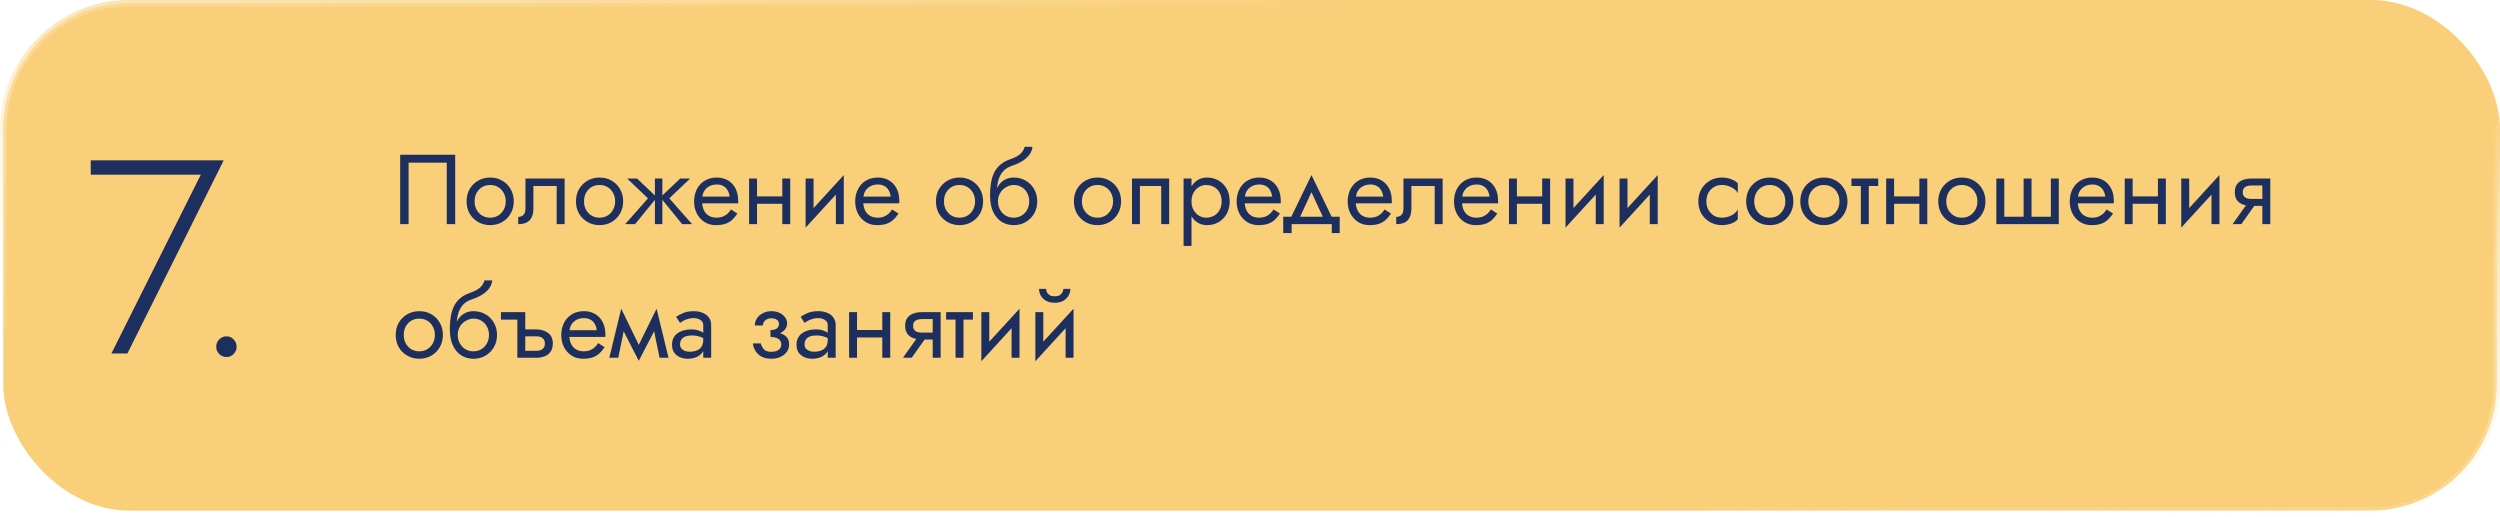 <?xml version="1.0" encoding="UTF-8"?> <svg xmlns="http://www.w3.org/2000/svg" width="580" height="120" viewBox="0 0 580 120" fill="none"> <rect x="0.75" y="0.75" width="578.5" height="117.706" rx="29.25" fill="#F9CF79" stroke="url(#paint0_linear_2622_564)" stroke-width="1.5"></rect> <path d="M103.65 37.74V52H105.605V35.9H92.84V52H94.795V37.74H103.65ZM108.246 46.71C108.246 47.768 108.484 48.719 108.959 49.562C109.45 50.39 110.109 51.042 110.937 51.517C111.765 51.992 112.693 52.23 113.72 52.23C114.763 52.23 115.691 51.992 116.503 51.517C117.331 51.042 117.983 50.39 118.458 49.562C118.949 48.719 119.194 47.768 119.194 46.71C119.194 45.637 118.949 44.686 118.458 43.858C117.983 43.03 117.331 42.378 116.503 41.903C115.691 41.428 114.763 41.19 113.72 41.19C112.693 41.19 111.765 41.428 110.937 41.903C110.109 42.378 109.45 43.03 108.959 43.858C108.484 44.686 108.246 45.637 108.246 46.71ZM110.109 46.71C110.109 45.974 110.263 45.322 110.569 44.755C110.891 44.172 111.321 43.72 111.857 43.398C112.409 43.076 113.03 42.915 113.72 42.915C114.41 42.915 115.024 43.076 115.56 43.398C116.112 43.72 116.542 44.172 116.848 44.755C117.17 45.322 117.331 45.974 117.331 46.71C117.331 47.446 117.17 48.098 116.848 48.665C116.542 49.232 116.112 49.685 115.56 50.022C115.024 50.344 114.41 50.505 113.72 50.505C113.03 50.505 112.409 50.344 111.857 50.022C111.321 49.685 110.891 49.232 110.569 48.665C110.263 48.098 110.109 47.446 110.109 46.71ZM130.991 41.42H121.906V48.32C121.906 49.071 121.737 49.593 121.4 49.884C121.078 50.175 120.687 50.321 120.227 50.321V52C121.024 52 121.684 51.87 122.205 51.609C122.726 51.333 123.11 50.927 123.355 50.39C123.616 49.838 123.746 49.148 123.746 48.32V43.145H129.151V52H130.991V41.42ZM133.627 46.71C133.627 47.768 133.865 48.719 134.34 49.562C134.831 50.39 135.49 51.042 136.318 51.517C137.146 51.992 138.074 52.23 139.101 52.23C140.144 52.23 141.072 51.992 141.884 51.517C142.712 51.042 143.364 50.39 143.839 49.562C144.33 48.719 144.575 47.768 144.575 46.71C144.575 45.637 144.33 44.686 143.839 43.858C143.364 43.03 142.712 42.378 141.884 41.903C141.072 41.428 140.144 41.19 139.101 41.19C138.074 41.19 137.146 41.428 136.318 41.903C135.49 42.378 134.831 43.03 134.34 43.858C133.865 44.686 133.627 45.637 133.627 46.71ZM135.49 46.71C135.49 45.974 135.644 45.322 135.95 44.755C136.272 44.172 136.702 43.72 137.238 43.398C137.79 43.076 138.411 42.915 139.101 42.915C139.791 42.915 140.405 43.076 140.941 43.398C141.493 43.72 141.923 44.172 142.229 44.755C142.551 45.322 142.712 45.974 142.712 46.71C142.712 47.446 142.551 48.098 142.229 48.665C141.923 49.232 141.493 49.685 140.941 50.022C140.405 50.344 139.791 50.505 139.101 50.505C138.411 50.505 137.79 50.344 137.238 50.022C136.702 49.685 136.272 49.232 135.95 48.665C135.644 48.098 135.49 47.446 135.49 46.71ZM157.806 41.42L153.206 45.79L158.266 52H160.566L155.276 46.02L160.106 41.42H157.806ZM153.666 41.42H151.941V52H153.666V41.42ZM147.801 41.42H145.501L150.331 46.02L145.041 52H147.341L152.401 45.79L147.801 41.42ZM162.203 47.17H171.242C171.257 47.078 171.265 46.986 171.265 46.894C171.265 46.802 171.265 46.71 171.265 46.618C171.265 45.499 171.058 44.54 170.644 43.743C170.23 42.93 169.647 42.302 168.896 41.857C168.144 41.412 167.27 41.19 166.274 41.19C165.369 41.19 164.549 41.374 163.813 41.742C163.092 42.11 162.502 42.624 162.042 43.283C161.582 43.942 161.275 44.709 161.122 45.583C161.091 45.767 161.068 45.951 161.053 46.135C161.037 46.319 161.03 46.511 161.03 46.71C161.03 47.768 161.244 48.719 161.674 49.562C162.118 50.39 162.716 51.042 163.468 51.517C164.234 51.992 165.093 52.23 166.044 52.23C166.964 52.23 167.73 52.123 168.344 51.908C168.957 51.678 169.478 51.364 169.908 50.965C170.337 50.551 170.728 50.076 171.081 49.539L169.586 48.596C169.356 48.979 169.08 49.317 168.758 49.608C168.436 49.884 168.068 50.106 167.654 50.275C167.255 50.428 166.795 50.505 166.274 50.505C165.584 50.505 164.986 50.359 164.48 50.068C163.974 49.777 163.583 49.347 163.307 48.78C163.031 48.213 162.893 47.523 162.893 46.71L162.939 46.02C162.939 45.361 163.084 44.793 163.376 44.318C163.682 43.827 164.089 43.452 164.595 43.191C165.101 42.93 165.66 42.8 166.274 42.8C166.887 42.8 167.401 42.923 167.815 43.168C168.244 43.398 168.574 43.728 168.804 44.157C169.049 44.571 169.202 45.054 169.264 45.606H162.203V47.17ZM174.868 47.285H182.688V45.56H174.868V47.285ZM181.492 41.42V52H183.332V41.42H181.492ZM173.787 41.42V52H175.627V41.42H173.787ZM195.646 43.26L195.761 40.615L187.021 50.16L186.906 52.805L195.646 43.26ZM188.746 41.42H186.906V52.805L188.746 50.275V41.42ZM195.761 40.615L193.921 43.145V52H195.761V40.615ZM199.578 47.17H208.617C208.632 47.078 208.64 46.986 208.64 46.894C208.64 46.802 208.64 46.71 208.64 46.618C208.64 45.499 208.433 44.54 208.019 43.743C207.605 42.93 207.022 42.302 206.271 41.857C205.519 41.412 204.645 41.19 203.649 41.19C202.744 41.19 201.924 41.374 201.188 41.742C200.467 42.11 199.877 42.624 199.417 43.283C198.957 43.942 198.65 44.709 198.497 45.583C198.466 45.767 198.443 45.951 198.428 46.135C198.412 46.319 198.405 46.511 198.405 46.71C198.405 47.768 198.619 48.719 199.049 49.562C199.493 50.39 200.091 51.042 200.843 51.517C201.609 51.992 202.468 52.23 203.419 52.23C204.339 52.23 205.105 52.123 205.719 51.908C206.332 51.678 206.853 51.364 207.283 50.965C207.712 50.551 208.103 50.076 208.456 49.539L206.961 48.596C206.731 48.979 206.455 49.317 206.133 49.608C205.811 49.884 205.443 50.106 205.029 50.275C204.63 50.428 204.17 50.505 203.649 50.505C202.959 50.505 202.361 50.359 201.855 50.068C201.349 49.777 200.958 49.347 200.682 48.78C200.406 48.213 200.268 47.523 200.268 46.71L200.314 46.02C200.314 45.361 200.459 44.793 200.751 44.318C201.057 43.827 201.464 43.452 201.97 43.191C202.476 42.93 203.035 42.8 203.649 42.8C204.262 42.8 204.776 42.923 205.19 43.168C205.619 43.398 205.949 43.728 206.179 44.157C206.424 44.571 206.577 45.054 206.639 45.606H199.578V47.17ZM217.137 46.71C217.137 47.768 217.375 48.719 217.85 49.562C218.341 50.39 219 51.042 219.828 51.517C220.656 51.992 221.584 52.23 222.611 52.23C223.654 52.23 224.581 51.992 225.394 51.517C226.222 51.042 226.874 50.39 227.349 49.562C227.84 48.719 228.085 47.768 228.085 46.71C228.085 45.637 227.84 44.686 227.349 43.858C226.874 43.03 226.222 42.378 225.394 41.903C224.581 41.428 223.654 41.19 222.611 41.19C221.584 41.19 220.656 41.428 219.828 41.903C219 42.378 218.341 43.03 217.85 43.858C217.375 44.686 217.137 45.637 217.137 46.71ZM219 46.71C219 45.974 219.153 45.322 219.46 44.755C219.782 44.172 220.211 43.72 220.748 43.398C221.3 43.076 221.921 42.915 222.611 42.915C223.301 42.915 223.914 43.076 224.451 43.398C225.003 43.72 225.432 44.172 225.739 44.755C226.061 45.322 226.222 45.974 226.222 46.71C226.222 47.446 226.061 48.098 225.739 48.665C225.432 49.232 225.003 49.685 224.451 50.022C223.914 50.344 223.301 50.505 222.611 50.505C221.921 50.505 221.3 50.344 220.748 50.022C220.211 49.685 219.782 49.232 219.46 48.665C219.153 48.098 219 47.446 219 46.71ZM235.167 42.915C235.857 42.915 236.47 43.076 237.007 43.398C237.559 43.72 237.988 44.172 238.295 44.755C238.617 45.322 238.778 45.974 238.778 46.71C238.778 47.446 238.617 48.098 238.295 48.665C237.988 49.232 237.559 49.685 237.007 50.022C236.47 50.344 235.857 50.505 235.167 50.505C234.477 50.505 233.856 50.344 233.304 50.022C232.767 49.685 232.338 49.232 232.016 48.665C231.694 48.098 231.533 47.446 231.533 46.71L229.693 45.33C229.693 46.848 229.93 48.121 230.406 49.148C230.896 50.175 231.556 50.95 232.384 51.471C233.212 51.977 234.139 52.23 235.167 52.23C236.209 52.23 237.137 51.992 237.95 51.517C238.778 51.042 239.429 50.39 239.905 49.562C240.395 48.719 240.641 47.768 240.641 46.71C240.641 45.637 240.395 44.686 239.905 43.858C239.429 43.03 238.778 42.378 237.95 41.903C237.137 41.428 236.209 41.19 235.167 41.19V42.915ZM230.705 46.71H231.533C231.533 46.097 231.64 45.56 231.855 45.1C232.085 44.625 232.376 44.226 232.729 43.904C233.097 43.582 233.495 43.337 233.925 43.168C234.354 42.999 234.768 42.915 235.167 42.915V41.19C234.507 41.19 233.902 41.32 233.35 41.581C232.813 41.826 232.345 42.187 231.947 42.662C231.548 43.137 231.241 43.72 231.027 44.41C230.812 45.085 230.705 45.851 230.705 46.71ZM229.693 45.33L231.303 46.549V44.18C231.303 43.413 231.402 42.647 231.602 41.88C231.801 41.098 232.161 40.4 232.683 39.787C233.219 39.174 233.963 38.714 234.914 38.407C235.757 38.131 236.508 37.786 237.168 37.372C237.842 36.958 238.387 36.475 238.801 35.923C239.215 35.356 239.46 34.735 239.537 34.06H237.72C237.612 34.612 237.298 35.141 236.777 35.647C236.271 36.138 235.496 36.559 234.454 36.912C233.227 37.326 232.261 37.924 231.556 38.706C230.866 39.473 230.383 40.408 230.107 41.512C229.831 42.616 229.693 43.889 229.693 45.33ZM249.144 46.71C249.144 47.768 249.382 48.719 249.857 49.562C250.348 50.39 251.007 51.042 251.835 51.517C252.663 51.992 253.591 52.23 254.618 52.23C255.661 52.23 256.588 51.992 257.401 51.517C258.229 51.042 258.881 50.39 259.356 49.562C259.847 48.719 260.092 47.768 260.092 46.71C260.092 45.637 259.847 44.686 259.356 43.858C258.881 43.03 258.229 42.378 257.401 41.903C256.588 41.428 255.661 41.19 254.618 41.19C253.591 41.19 252.663 41.428 251.835 41.903C251.007 42.378 250.348 43.03 249.857 43.858C249.382 44.686 249.144 45.637 249.144 46.71ZM251.007 46.71C251.007 45.974 251.16 45.322 251.467 44.755C251.789 44.172 252.218 43.72 252.755 43.398C253.307 43.076 253.928 42.915 254.618 42.915C255.308 42.915 255.921 43.076 256.458 43.398C257.01 43.72 257.439 44.172 257.746 44.755C258.068 45.322 258.229 45.974 258.229 46.71C258.229 47.446 258.068 48.098 257.746 48.665C257.439 49.232 257.01 49.685 256.458 50.022C255.921 50.344 255.308 50.505 254.618 50.505C253.928 50.505 253.307 50.344 252.755 50.022C252.218 49.685 251.789 49.232 251.467 48.665C251.16 48.098 251.007 47.446 251.007 46.71ZM271.245 41.42H262.62V52H264.46V43.145H269.405V52H271.245V41.42ZM276.429 57.06V41.42H274.589V57.06H276.429ZM285.284 46.71C285.284 45.56 285.046 44.579 284.571 43.766C284.095 42.938 283.459 42.302 282.662 41.857C281.88 41.412 281.006 41.19 280.04 41.19C279.166 41.19 278.391 41.412 277.717 41.857C277.057 42.302 276.536 42.938 276.153 43.766C275.785 44.579 275.601 45.56 275.601 46.71C275.601 47.845 275.785 48.826 276.153 49.654C276.536 50.482 277.057 51.118 277.717 51.563C278.391 52.008 279.166 52.23 280.04 52.23C281.006 52.23 281.88 52.008 282.662 51.563C283.459 51.118 284.095 50.482 284.571 49.654C285.046 48.826 285.284 47.845 285.284 46.71ZM283.421 46.71C283.421 47.523 283.252 48.213 282.915 48.78C282.593 49.347 282.156 49.777 281.604 50.068C281.067 50.359 280.469 50.505 279.81 50.505C279.273 50.505 278.744 50.359 278.223 50.068C277.701 49.777 277.272 49.347 276.935 48.78C276.597 48.213 276.429 47.523 276.429 46.71C276.429 45.897 276.597 45.207 276.935 44.64C277.272 44.073 277.701 43.643 278.223 43.352C278.744 43.061 279.273 42.915 279.81 42.915C280.469 42.915 281.067 43.061 281.604 43.352C282.156 43.643 282.593 44.073 282.915 44.64C283.252 45.207 283.421 45.897 283.421 46.71ZM288.074 47.17H297.113C297.128 47.078 297.136 46.986 297.136 46.894C297.136 46.802 297.136 46.71 297.136 46.618C297.136 45.499 296.929 44.54 296.515 43.743C296.101 42.93 295.518 42.302 294.767 41.857C294.015 41.412 293.141 41.19 292.145 41.19C291.24 41.19 290.42 41.374 289.684 41.742C288.963 42.11 288.373 42.624 287.913 43.283C287.453 43.942 287.146 44.709 286.993 45.583C286.962 45.767 286.939 45.951 286.924 46.135C286.908 46.319 286.901 46.511 286.901 46.71C286.901 47.768 287.115 48.719 287.545 49.562C287.989 50.39 288.587 51.042 289.339 51.517C290.105 51.992 290.964 52.23 291.915 52.23C292.835 52.23 293.601 52.123 294.215 51.908C294.828 51.678 295.349 51.364 295.779 50.965C296.208 50.551 296.599 50.076 296.952 49.539L295.457 48.596C295.227 48.979 294.951 49.317 294.629 49.608C294.307 49.884 293.939 50.106 293.525 50.275C293.126 50.428 292.666 50.505 292.145 50.505C291.455 50.505 290.857 50.359 290.351 50.068C289.845 49.777 289.454 49.347 289.178 48.78C288.902 48.213 288.764 47.523 288.764 46.71L288.81 46.02C288.81 45.361 288.955 44.793 289.247 44.318C289.553 43.827 289.96 43.452 290.466 43.191C290.972 42.93 291.531 42.8 292.145 42.8C292.758 42.8 293.272 42.923 293.686 43.168C294.115 43.398 294.445 43.728 294.675 44.157C294.92 44.571 295.073 45.054 295.135 45.606H288.074V47.17ZM304.262 44.594L307.367 51.31H309.437L304.262 40.615L299.087 51.31H301.157L304.262 44.594ZM308.977 52V54.07H310.817V50.275H297.707V54.07H299.662V52H308.977ZM313.836 47.17H322.875C322.891 47.078 322.898 46.986 322.898 46.894C322.898 46.802 322.898 46.71 322.898 46.618C322.898 45.499 322.691 44.54 322.277 43.743C321.863 42.93 321.281 42.302 320.529 41.857C319.778 41.412 318.904 41.19 317.907 41.19C317.003 41.19 316.182 41.374 315.446 41.742C314.726 42.11 314.135 42.624 313.675 43.283C313.215 43.942 312.909 44.709 312.755 45.583C312.725 45.767 312.702 45.951 312.686 46.135C312.671 46.319 312.663 46.511 312.663 46.71C312.663 47.768 312.878 48.719 313.307 49.562C313.752 50.39 314.35 51.042 315.101 51.517C315.868 51.992 316.727 52.23 317.677 52.23C318.597 52.23 319.364 52.123 319.977 51.908C320.591 51.678 321.112 51.364 321.541 50.965C321.971 50.551 322.362 50.076 322.714 49.539L321.219 48.596C320.989 48.979 320.713 49.317 320.391 49.608C320.069 49.884 319.701 50.106 319.287 50.275C318.889 50.428 318.429 50.505 317.907 50.505C317.217 50.505 316.619 50.359 316.113 50.068C315.607 49.777 315.216 49.347 314.94 48.78C314.664 48.213 314.526 47.523 314.526 46.71L314.572 46.02C314.572 45.361 314.718 44.793 315.009 44.318C315.316 43.827 315.722 43.452 316.228 43.191C316.734 42.93 317.294 42.8 317.907 42.8C318.521 42.8 319.034 42.923 319.448 43.168C319.878 43.398 320.207 43.728 320.437 44.157C320.683 44.571 320.836 45.054 320.897 45.606H313.836V47.17ZM334.689 41.42H325.604V48.32C325.604 49.071 325.436 49.593 325.098 49.884C324.776 50.175 324.385 50.321 323.925 50.321V52C324.723 52 325.382 51.87 325.903 51.609C326.425 51.333 326.808 50.927 327.053 50.39C327.314 49.838 327.444 49.148 327.444 48.32V43.145H332.849V52H334.689V41.42ZM338.499 47.17H347.538C347.553 47.078 347.561 46.986 347.561 46.894C347.561 46.802 347.561 46.71 347.561 46.618C347.561 45.499 347.354 44.54 346.94 43.743C346.526 42.93 345.943 42.302 345.192 41.857C344.44 41.412 343.566 41.19 342.57 41.19C341.665 41.19 340.845 41.374 340.109 41.742C339.388 42.11 338.798 42.624 338.338 43.283C337.878 43.942 337.571 44.709 337.418 45.583C337.387 45.767 337.364 45.951 337.349 46.135C337.333 46.319 337.326 46.511 337.326 46.71C337.326 47.768 337.54 48.719 337.97 49.562C338.414 50.39 339.012 51.042 339.764 51.517C340.53 51.992 341.389 52.23 342.34 52.23C343.26 52.23 344.026 52.123 344.64 51.908C345.253 51.678 345.774 51.364 346.204 50.965C346.633 50.551 347.024 50.076 347.377 49.539L345.882 48.596C345.652 48.979 345.376 49.317 345.054 49.608C344.732 49.884 344.364 50.106 343.95 50.275C343.551 50.428 343.091 50.505 342.57 50.505C341.88 50.505 341.282 50.359 340.776 50.068C340.27 49.777 339.879 49.347 339.603 48.78C339.327 48.213 339.189 47.523 339.189 46.71L339.235 46.02C339.235 45.361 339.38 44.793 339.672 44.318C339.978 43.827 340.385 43.452 340.891 43.191C341.397 42.93 341.956 42.8 342.57 42.8C343.183 42.8 343.697 42.923 344.111 43.168C344.54 43.398 344.87 43.728 345.1 44.157C345.345 44.571 345.498 45.054 345.56 45.606H338.499V47.17ZM351.163 47.285H358.983V45.56H351.163V47.285ZM357.787 41.42V52H359.627V41.42H357.787ZM350.082 41.42V52H351.922V41.42H350.082ZM371.942 43.26L372.057 40.615L363.317 50.16L363.202 52.805L371.942 43.26ZM365.042 41.42H363.202V52.805L365.042 50.275V41.42ZM372.057 40.615L370.217 43.145V52H372.057V40.615ZM384.476 43.26L384.591 40.615L375.851 50.16L375.736 52.805L384.476 43.26ZM377.576 41.42H375.736V52.805L377.576 50.275V41.42ZM384.591 40.615L382.751 43.145V52H384.591V40.615ZM395.877 46.71C395.877 45.974 396.031 45.322 396.337 44.755C396.659 44.172 397.089 43.72 397.625 43.398C398.177 43.076 398.798 42.915 399.488 42.915C400.056 42.915 400.585 43.007 401.075 43.191C401.581 43.36 402.018 43.59 402.386 43.881C402.754 44.172 403.015 44.494 403.168 44.847V42.547C402.8 42.118 402.271 41.788 401.581 41.558C400.907 41.313 400.209 41.19 399.488 41.19C398.461 41.19 397.533 41.428 396.705 41.903C395.877 42.378 395.218 43.03 394.727 43.858C394.252 44.686 394.014 45.637 394.014 46.71C394.014 47.768 394.252 48.719 394.727 49.562C395.218 50.39 395.877 51.042 396.705 51.517C397.533 51.992 398.461 52.23 399.488 52.23C400.209 52.23 400.907 52.115 401.581 51.885C402.271 51.64 402.8 51.302 403.168 50.873V48.573C403.015 48.91 402.754 49.232 402.386 49.539C402.018 49.83 401.581 50.068 401.075 50.252C400.585 50.421 400.056 50.505 399.488 50.505C398.798 50.505 398.177 50.344 397.625 50.022C397.089 49.685 396.659 49.232 396.337 48.665C396.031 48.098 395.877 47.446 395.877 46.71ZM405.113 46.71C405.113 47.768 405.35 48.719 405.826 49.562C406.316 50.39 406.976 51.042 407.804 51.517C408.632 51.992 409.559 52.23 410.587 52.23C411.629 52.23 412.557 51.992 413.37 51.517C414.198 51.042 414.849 50.39 415.325 49.562C415.815 48.719 416.061 47.768 416.061 46.71C416.061 45.637 415.815 44.686 415.325 43.858C414.849 43.03 414.198 42.378 413.37 41.903C412.557 41.428 411.629 41.19 410.587 41.19C409.559 41.19 408.632 41.428 407.804 41.903C406.976 42.378 406.316 43.03 405.826 43.858C405.35 44.686 405.113 45.637 405.113 46.71ZM406.976 46.71C406.976 45.974 407.129 45.322 407.436 44.755C407.758 44.172 408.187 43.72 408.724 43.398C409.276 43.076 409.897 42.915 410.587 42.915C411.277 42.915 411.89 43.076 412.427 43.398C412.979 43.72 413.408 44.172 413.715 44.755C414.037 45.322 414.198 45.974 414.198 46.71C414.198 47.446 414.037 48.098 413.715 48.665C413.408 49.232 412.979 49.685 412.427 50.022C411.89 50.344 411.277 50.505 410.587 50.505C409.897 50.505 409.276 50.344 408.724 50.022C408.187 49.685 407.758 49.232 407.436 48.665C407.129 48.098 406.976 47.446 406.976 46.71ZM417.668 46.71C417.668 47.768 417.906 48.719 418.381 49.562C418.872 50.39 419.531 51.042 420.359 51.517C421.187 51.992 422.115 52.23 423.142 52.23C424.185 52.23 425.113 51.992 425.925 51.517C426.753 51.042 427.405 50.39 427.88 49.562C428.371 48.719 428.616 47.768 428.616 46.71C428.616 45.637 428.371 44.686 427.88 43.858C427.405 43.03 426.753 42.378 425.925 41.903C425.113 41.428 424.185 41.19 423.142 41.19C422.115 41.19 421.187 41.428 420.359 41.903C419.531 42.378 418.872 43.03 418.381 43.858C417.906 44.686 417.668 45.637 417.668 46.71ZM419.531 46.71C419.531 45.974 419.685 45.322 419.991 44.755C420.313 44.172 420.743 43.72 421.279 43.398C421.831 43.076 422.452 42.915 423.142 42.915C423.832 42.915 424.446 43.076 424.982 43.398C425.534 43.72 425.964 44.172 426.27 44.755C426.592 45.322 426.753 45.974 426.753 46.71C426.753 47.446 426.592 48.098 426.27 48.665C425.964 49.232 425.534 49.685 424.982 50.022C424.446 50.344 423.832 50.505 423.142 50.505C422.452 50.505 421.831 50.344 421.279 50.022C420.743 49.685 420.313 49.232 419.991 48.665C419.685 48.098 419.531 47.446 419.531 46.71ZM429.534 41.42V43.145H435.744V41.42H429.534ZM431.719 41.88V52H433.559V41.88H431.719ZM438.671 47.285H446.491V45.56H438.671V47.285ZM445.295 41.42V52H447.135V41.42H445.295ZM437.59 41.42V52H439.43V41.42H437.59ZM449.675 46.71C449.675 47.768 449.913 48.719 450.388 49.562C450.879 50.39 451.538 51.042 452.366 51.517C453.194 51.992 454.122 52.23 455.149 52.23C456.192 52.23 457.119 51.992 457.932 51.517C458.76 51.042 459.412 50.39 459.887 49.562C460.378 48.719 460.623 47.768 460.623 46.71C460.623 45.637 460.378 44.686 459.887 43.858C459.412 43.03 458.76 42.378 457.932 41.903C457.119 41.428 456.192 41.19 455.149 41.19C454.122 41.19 453.194 41.428 452.366 41.903C451.538 42.378 450.879 43.03 450.388 43.858C449.913 44.686 449.675 45.637 449.675 46.71ZM451.538 46.71C451.538 45.974 451.691 45.322 451.998 44.755C452.32 44.172 452.749 43.72 453.286 43.398C453.838 43.076 454.459 42.915 455.149 42.915C455.839 42.915 456.452 43.076 456.989 43.398C457.541 43.72 457.97 44.172 458.277 44.755C458.599 45.322 458.76 45.974 458.76 46.71C458.76 47.446 458.599 48.098 458.277 48.665C457.97 49.232 457.541 49.685 456.989 50.022C456.452 50.344 455.839 50.505 455.149 50.505C454.459 50.505 453.838 50.344 453.286 50.022C452.749 49.685 452.32 49.232 451.998 48.665C451.691 48.098 451.538 47.446 451.538 46.71ZM471.316 50.275V41.42H469.476V50.275H464.991V41.42H463.151V52H477.641V41.42H475.801V50.275H471.316ZM481.35 47.17H490.389C490.404 47.078 490.412 46.986 490.412 46.894C490.412 46.802 490.412 46.71 490.412 46.618C490.412 45.499 490.205 44.54 489.791 43.743C489.377 42.93 488.794 42.302 488.043 41.857C487.292 41.412 486.418 41.19 485.421 41.19C484.516 41.19 483.696 41.374 482.96 41.742C482.239 42.11 481.649 42.624 481.189 43.283C480.729 43.942 480.422 44.709 480.269 45.583C480.238 45.767 480.215 45.951 480.2 46.135C480.185 46.319 480.177 46.511 480.177 46.71C480.177 47.768 480.392 48.719 480.821 49.562C481.266 50.39 481.864 51.042 482.615 51.517C483.382 51.992 484.24 52.23 485.191 52.23C486.111 52.23 486.878 52.123 487.491 51.908C488.104 51.678 488.626 51.364 489.055 50.965C489.484 50.551 489.875 50.076 490.228 49.539L488.733 48.596C488.503 48.979 488.227 49.317 487.905 49.608C487.583 49.884 487.215 50.106 486.801 50.275C486.402 50.428 485.942 50.505 485.421 50.505C484.731 50.505 484.133 50.359 483.627 50.068C483.121 49.777 482.73 49.347 482.454 48.78C482.178 48.213 482.04 47.523 482.04 46.71L482.086 46.02C482.086 45.361 482.232 44.793 482.523 44.318C482.83 43.827 483.236 43.452 483.742 43.191C484.248 42.93 484.808 42.8 485.421 42.8C486.034 42.8 486.548 42.923 486.962 43.168C487.391 43.398 487.721 43.728 487.951 44.157C488.196 44.571 488.35 45.054 488.411 45.606H481.35V47.17ZM494.015 47.285H501.835V45.56H494.015V47.285ZM500.639 41.42V52H502.479V41.42H500.639ZM492.934 41.42V52H494.774V41.42H492.934ZM514.794 43.26L514.909 40.615L506.169 50.16L506.054 52.805L514.794 43.26ZM507.894 41.42H506.054V52.805L507.894 50.275V41.42ZM514.909 40.615L513.069 43.145V52H514.909V40.615ZM519.99 52L523.9 46.48H521.876L517.966 52H519.99ZM526.706 52V41.42H524.866V52H526.706ZM525.625 46.158H522.336C521.891 46.158 521.516 46.104 521.209 45.997C520.918 45.874 520.695 45.698 520.542 45.468C520.389 45.238 520.312 44.947 520.312 44.594C520.312 44.241 520.389 43.95 520.542 43.72C520.695 43.49 520.918 43.321 521.209 43.214C521.516 43.091 521.891 43.03 522.336 43.03H525.625V41.42H522.336C521.615 41.42 520.956 41.527 520.358 41.742C519.775 41.957 519.315 42.294 518.978 42.754C518.641 43.214 518.472 43.827 518.472 44.594C518.472 45.345 518.641 45.959 518.978 46.434C519.315 46.894 519.775 47.231 520.358 47.446C520.956 47.661 521.615 47.768 522.336 47.768H525.625V46.158ZM91.805 77.71C91.805 78.768 92.043 79.719 92.518 80.562C93.009 81.39 93.668 82.042 94.496 82.517C95.324 82.992 96.252 83.23 97.279 83.23C98.322 83.23 99.249 82.992 100.062 82.517C100.89 82.042 101.542 81.39 102.017 80.562C102.508 79.719 102.753 78.768 102.753 77.71C102.753 76.637 102.508 75.686 102.017 74.858C101.542 74.03 100.89 73.378 100.062 72.903C99.249 72.428 98.322 72.19 97.279 72.19C96.252 72.19 95.324 72.428 94.496 72.903C93.668 73.378 93.009 74.03 92.518 74.858C92.043 75.686 91.805 76.637 91.805 77.71ZM93.668 77.71C93.668 76.974 93.821 76.322 94.128 75.755C94.45 75.172 94.879 74.72 95.416 74.398C95.968 74.076 96.589 73.915 97.279 73.915C97.969 73.915 98.582 74.076 99.119 74.398C99.671 74.72 100.1 75.172 100.407 75.755C100.729 76.322 100.89 76.974 100.89 77.71C100.89 78.446 100.729 79.098 100.407 79.665C100.1 80.232 99.671 80.685 99.119 81.022C98.582 81.344 97.969 81.505 97.279 81.505C96.589 81.505 95.968 81.344 95.416 81.022C94.879 80.685 94.45 80.232 94.128 79.665C93.821 79.098 93.668 78.446 93.668 77.71ZM109.835 73.915C110.525 73.915 111.138 74.076 111.675 74.398C112.227 74.72 112.656 75.172 112.963 75.755C113.285 76.322 113.446 76.974 113.446 77.71C113.446 78.446 113.285 79.098 112.963 79.665C112.656 80.232 112.227 80.685 111.675 81.022C111.138 81.344 110.525 81.505 109.835 81.505C109.145 81.505 108.524 81.344 107.972 81.022C107.435 80.685 107.006 80.232 106.684 79.665C106.362 79.098 106.201 78.446 106.201 77.71L104.361 76.33C104.361 77.848 104.598 79.121 105.074 80.148C105.564 81.175 106.224 81.95 107.052 82.471C107.88 82.977 108.807 83.23 109.835 83.23C110.877 83.23 111.805 82.992 112.618 82.517C113.446 82.042 114.097 81.39 114.573 80.562C115.063 79.719 115.309 78.768 115.309 77.71C115.309 76.637 115.063 75.686 114.573 74.858C114.097 74.03 113.446 73.378 112.618 72.903C111.805 72.428 110.877 72.19 109.835 72.19V73.915ZM105.373 77.71H106.201C106.201 77.097 106.308 76.56 106.523 76.1C106.753 75.625 107.044 75.226 107.397 74.904C107.765 74.582 108.163 74.337 108.593 74.168C109.022 73.999 109.436 73.915 109.835 73.915V72.19C109.175 72.19 108.57 72.32 108.018 72.581C107.481 72.826 107.013 73.187 106.615 73.662C106.216 74.137 105.909 74.72 105.695 75.41C105.48 76.085 105.373 76.851 105.373 77.71ZM104.361 76.33L105.971 77.549V75.18C105.971 74.413 106.07 73.647 106.27 72.88C106.469 72.098 106.829 71.4 107.351 70.787C107.887 70.174 108.631 69.714 109.582 69.407C110.425 69.131 111.176 68.786 111.836 68.372C112.51 67.958 113.055 67.475 113.469 66.923C113.883 66.356 114.128 65.735 114.205 65.06H112.388C112.28 65.612 111.966 66.141 111.445 66.647C110.939 67.138 110.164 67.559 109.122 67.912C107.895 68.326 106.929 68.924 106.224 69.706C105.534 70.473 105.051 71.408 104.775 72.512C104.499 73.616 104.361 74.889 104.361 76.33ZM121.102 78.032H124.391C125.066 78.032 125.572 78.178 125.909 78.469C126.247 78.76 126.415 79.174 126.415 79.711C126.415 80.064 126.339 80.37 126.185 80.631C126.032 80.876 125.802 81.068 125.495 81.206C125.204 81.329 124.836 81.39 124.391 81.39H121.102V83H124.391C125.127 83 125.787 82.885 126.369 82.655C126.952 82.425 127.412 82.065 127.749 81.574C128.087 81.083 128.255 80.462 128.255 79.711C128.255 78.576 127.88 77.748 127.128 77.227C126.392 76.69 125.48 76.422 124.391 76.422H121.102V78.032ZM120.021 74.145V83H121.861V72.42H116.226V74.145H120.021ZM131.386 78.17H140.425C140.441 78.078 140.448 77.986 140.448 77.894C140.448 77.802 140.448 77.71 140.448 77.618C140.448 76.499 140.241 75.54 139.827 74.743C139.413 73.93 138.831 73.302 138.079 72.857C137.328 72.412 136.454 72.19 135.457 72.19C134.553 72.19 133.732 72.374 132.996 72.742C132.276 73.11 131.685 73.624 131.225 74.283C130.765 74.942 130.459 75.709 130.305 76.583C130.275 76.767 130.252 76.951 130.236 77.135C130.221 77.319 130.213 77.511 130.213 77.71C130.213 78.768 130.428 79.719 130.857 80.562C131.302 81.39 131.9 82.042 132.651 82.517C133.418 82.992 134.277 83.23 135.227 83.23C136.147 83.23 136.914 83.123 137.527 82.908C138.141 82.678 138.662 82.364 139.091 81.965C139.521 81.551 139.912 81.076 140.264 80.539L138.769 79.596C138.539 79.979 138.263 80.317 137.941 80.608C137.619 80.884 137.251 81.106 136.837 81.275C136.439 81.428 135.979 81.505 135.457 81.505C134.767 81.505 134.169 81.359 133.663 81.068C133.157 80.777 132.766 80.347 132.49 79.78C132.214 79.213 132.076 78.523 132.076 77.71L132.122 77.02C132.122 76.361 132.268 75.793 132.559 75.318C132.866 74.827 133.272 74.452 133.778 74.191C134.284 73.93 134.844 73.8 135.457 73.8C136.071 73.8 136.584 73.923 136.998 74.168C137.428 74.398 137.757 74.728 137.987 75.157C138.233 75.571 138.386 76.054 138.447 76.606H131.386V78.17ZM153.021 83H155.091L152.331 71.615L151.296 74.605L153.021 83ZM147.501 81.413L148.191 83.713L152.561 75.295L152.331 71.615L147.501 81.413ZM148.191 83.713L148.881 81.413L144.12 71.615L143.89 75.295L148.191 83.713ZM141.36 83H143.43L145.155 74.605L144.12 71.615L141.36 83ZM157.769 79.895C157.769 79.466 157.868 79.098 158.068 78.791C158.267 78.484 158.566 78.247 158.965 78.078C159.379 77.909 159.892 77.825 160.506 77.825C161.18 77.825 161.786 77.917 162.323 78.101C162.859 78.27 163.388 78.538 163.91 78.906V77.825C163.802 77.687 163.603 77.511 163.312 77.296C163.02 77.066 162.629 76.867 162.139 76.698C161.663 76.514 161.088 76.422 160.414 76.422C159.494 76.422 158.696 76.568 158.022 76.859C157.347 77.135 156.826 77.534 156.458 78.055C156.09 78.576 155.906 79.213 155.906 79.964C155.906 80.685 156.067 81.29 156.389 81.781C156.726 82.256 157.171 82.617 157.723 82.862C158.275 83.107 158.88 83.23 159.54 83.23C160.276 83.23 160.943 83.107 161.541 82.862C162.139 82.601 162.614 82.233 162.967 81.758C163.335 81.267 163.519 80.685 163.519 80.01L163.151 78.86C163.151 79.519 163.013 80.048 162.737 80.447C162.476 80.846 162.108 81.137 161.633 81.321C161.157 81.505 160.613 81.597 160 81.597C159.586 81.597 159.21 81.536 158.873 81.413C158.535 81.275 158.267 81.083 158.068 80.838C157.868 80.577 157.769 80.263 157.769 79.895ZM157.769 74.904C157.937 74.781 158.167 74.636 158.459 74.467C158.765 74.283 159.126 74.13 159.54 74.007C159.954 73.869 160.414 73.8 160.92 73.8C161.502 73.8 162.016 73.938 162.461 74.214C162.921 74.475 163.151 74.873 163.151 75.41V83H164.991V75.41C164.991 74.72 164.814 74.137 164.462 73.662C164.124 73.187 163.649 72.826 163.036 72.581C162.438 72.32 161.732 72.19 160.92 72.19C159.969 72.19 159.156 72.336 158.482 72.627C157.807 72.918 157.27 73.21 156.872 73.501L157.769 74.904ZM178.748 77.71C179.96 77.71 180.903 77.457 181.577 76.951C182.267 76.445 182.612 75.809 182.612 75.042C182.612 74.521 182.451 74.045 182.129 73.616C181.823 73.187 181.393 72.842 180.841 72.581C180.289 72.32 179.668 72.19 178.978 72.19C178.242 72.19 177.583 72.343 177 72.65C176.418 72.941 175.958 73.34 175.62 73.846C175.283 74.352 175.114 74.904 175.114 75.502H176.977C176.977 75.257 177.046 75.011 177.184 74.766C177.322 74.505 177.537 74.291 177.828 74.122C178.135 73.938 178.518 73.846 178.978 73.846C179.53 73.846 179.96 73.969 180.266 74.214C180.573 74.444 180.726 74.766 180.726 75.18C180.726 75.563 180.573 75.893 180.266 76.169C179.96 76.43 179.454 76.56 178.748 76.56V77.71ZM178.932 83.23C179.684 83.23 180.374 83.1 181.002 82.839C181.631 82.563 182.129 82.18 182.497 81.689C182.881 81.183 183.072 80.585 183.072 79.895C183.072 78.898 182.681 78.17 181.899 77.71C181.117 77.25 180.067 77.02 178.748 77.02V78.17C179.285 78.17 179.737 78.239 180.105 78.377C180.489 78.515 180.772 78.714 180.956 78.975C181.156 79.236 181.255 79.55 181.255 79.918C181.255 80.255 181.163 80.554 180.979 80.815C180.795 81.076 180.527 81.275 180.174 81.413C179.837 81.551 179.423 81.62 178.932 81.62C178.135 81.62 177.56 81.421 177.207 81.022C176.855 80.623 176.625 80.171 176.517 79.665H174.654C174.777 80.692 175.206 81.543 175.942 82.218C176.694 82.893 177.69 83.23 178.932 83.23ZM186.654 79.895C186.654 79.466 186.753 79.098 186.953 78.791C187.152 78.484 187.451 78.247 187.85 78.078C188.264 77.909 188.777 77.825 189.391 77.825C190.065 77.825 190.671 77.917 191.208 78.101C191.744 78.27 192.273 78.538 192.795 78.906V77.825C192.687 77.687 192.488 77.511 192.197 77.296C191.905 77.066 191.514 76.867 191.024 76.698C190.548 76.514 189.973 76.422 189.299 76.422C188.379 76.422 187.581 76.568 186.907 76.859C186.232 77.135 185.711 77.534 185.343 78.055C184.975 78.576 184.791 79.213 184.791 79.964C184.791 80.685 184.952 81.29 185.274 81.781C185.611 82.256 186.056 82.617 186.608 82.862C187.16 83.107 187.765 83.23 188.425 83.23C189.161 83.23 189.828 83.107 190.426 82.862C191.024 82.601 191.499 82.233 191.852 81.758C192.22 81.267 192.404 80.685 192.404 80.01L192.036 78.86C192.036 79.519 191.898 80.048 191.622 80.447C191.361 80.846 190.993 81.137 190.518 81.321C190.042 81.505 189.498 81.597 188.885 81.597C188.471 81.597 188.095 81.536 187.758 81.413C187.42 81.275 187.152 81.083 186.953 80.838C186.753 80.577 186.654 80.263 186.654 79.895ZM186.654 74.904C186.822 74.781 187.052 74.636 187.344 74.467C187.65 74.283 188.011 74.13 188.425 74.007C188.839 73.869 189.299 73.8 189.805 73.8C190.387 73.8 190.901 73.938 191.346 74.214C191.806 74.475 192.036 74.873 192.036 75.41V83H193.876V75.41C193.876 74.72 193.699 74.137 193.347 73.662C193.009 73.187 192.534 72.826 191.921 72.581C191.323 72.32 190.617 72.19 189.805 72.19C188.854 72.19 188.041 72.336 187.367 72.627C186.692 72.918 186.155 73.21 185.757 73.501L186.654 74.904ZM198.07 78.285H205.89V76.56H198.07V78.285ZM204.694 72.42V83H206.534V72.42H204.694ZM196.989 72.42V83H198.829V72.42H196.989ZM211.512 83L215.422 77.48H213.398L209.488 83H211.512ZM218.228 83V72.42H216.388V83H218.228ZM217.147 77.158H213.858C213.413 77.158 213.037 77.104 212.731 76.997C212.439 76.874 212.217 76.698 212.064 76.468C211.91 76.238 211.834 75.947 211.834 75.594C211.834 75.241 211.91 74.95 212.064 74.72C212.217 74.49 212.439 74.321 212.731 74.214C213.037 74.091 213.413 74.03 213.858 74.03H217.147V72.42H213.858C213.137 72.42 212.478 72.527 211.88 72.742C211.297 72.957 210.837 73.294 210.5 73.754C210.162 74.214 209.994 74.827 209.994 75.594C209.994 76.345 210.162 76.959 210.5 77.434C210.837 77.894 211.297 78.231 211.88 78.446C212.478 78.661 213.137 78.768 213.858 78.768H217.147V77.158ZM219.502 72.42V74.145H225.712V72.42H219.502ZM221.687 72.88V83H223.527V72.88H221.687ZM236.413 74.26L236.528 71.615L227.788 81.16L227.673 83.805L236.413 74.26ZM229.513 72.42H227.673V83.805L229.513 81.275V72.42ZM236.528 71.615L234.688 74.145V83H236.528V71.615ZM248.946 74.26L249.061 71.615L240.321 81.16L240.206 83.805L248.946 74.26ZM242.046 72.42H240.206V83.805L242.046 81.275V72.42ZM249.061 71.615L247.221 74.145V83H249.061V71.615ZM241.057 67.015C241.057 67.536 241.188 68.05 241.448 68.556C241.724 69.047 242.131 69.453 242.667 69.775C243.219 70.082 243.894 70.235 244.691 70.235C245.504 70.235 246.179 70.082 246.715 69.775C247.252 69.453 247.651 69.047 247.911 68.556C248.187 68.05 248.325 67.536 248.325 67.015H246.692C246.692 67.214 246.639 67.452 246.531 67.728C246.424 67.989 246.225 68.226 245.933 68.441C245.642 68.64 245.228 68.74 244.691 68.74C244.155 68.74 243.741 68.64 243.449 68.441C243.158 68.226 242.959 67.989 242.851 67.728C242.744 67.452 242.69 67.214 242.69 67.015H241.057Z" fill="#1D2F5F"></path> <path d="M21.048 40.528H46.584L25.848 82H29.56L51.896 37.2H21.048V40.528ZM50.16 80.464C50.16 81.104 50.395 81.659 50.864 82.128C51.333 82.597 51.888 82.832 52.528 82.832C53.211 82.832 53.765 82.597 54.192 82.128C54.661 81.659 54.896 81.104 54.896 80.464C54.896 79.781 54.661 79.205 54.192 78.736C53.765 78.267 53.211 78.032 52.528 78.032C51.888 78.032 51.333 78.267 50.864 78.736C50.395 79.205 50.16 79.781 50.16 80.464Z" fill="#1D2F5F"></path> <defs> <linearGradient id="paint0_linear_2622_564" x1="394.4" y1="7.45" x2="383.485" y2="120.772" gradientUnits="userSpaceOnUse"> <stop stop-color="#F9CF79"></stop> <stop offset="1" stop-color="white" stop-opacity="0"></stop> </linearGradient> </defs> </svg> 